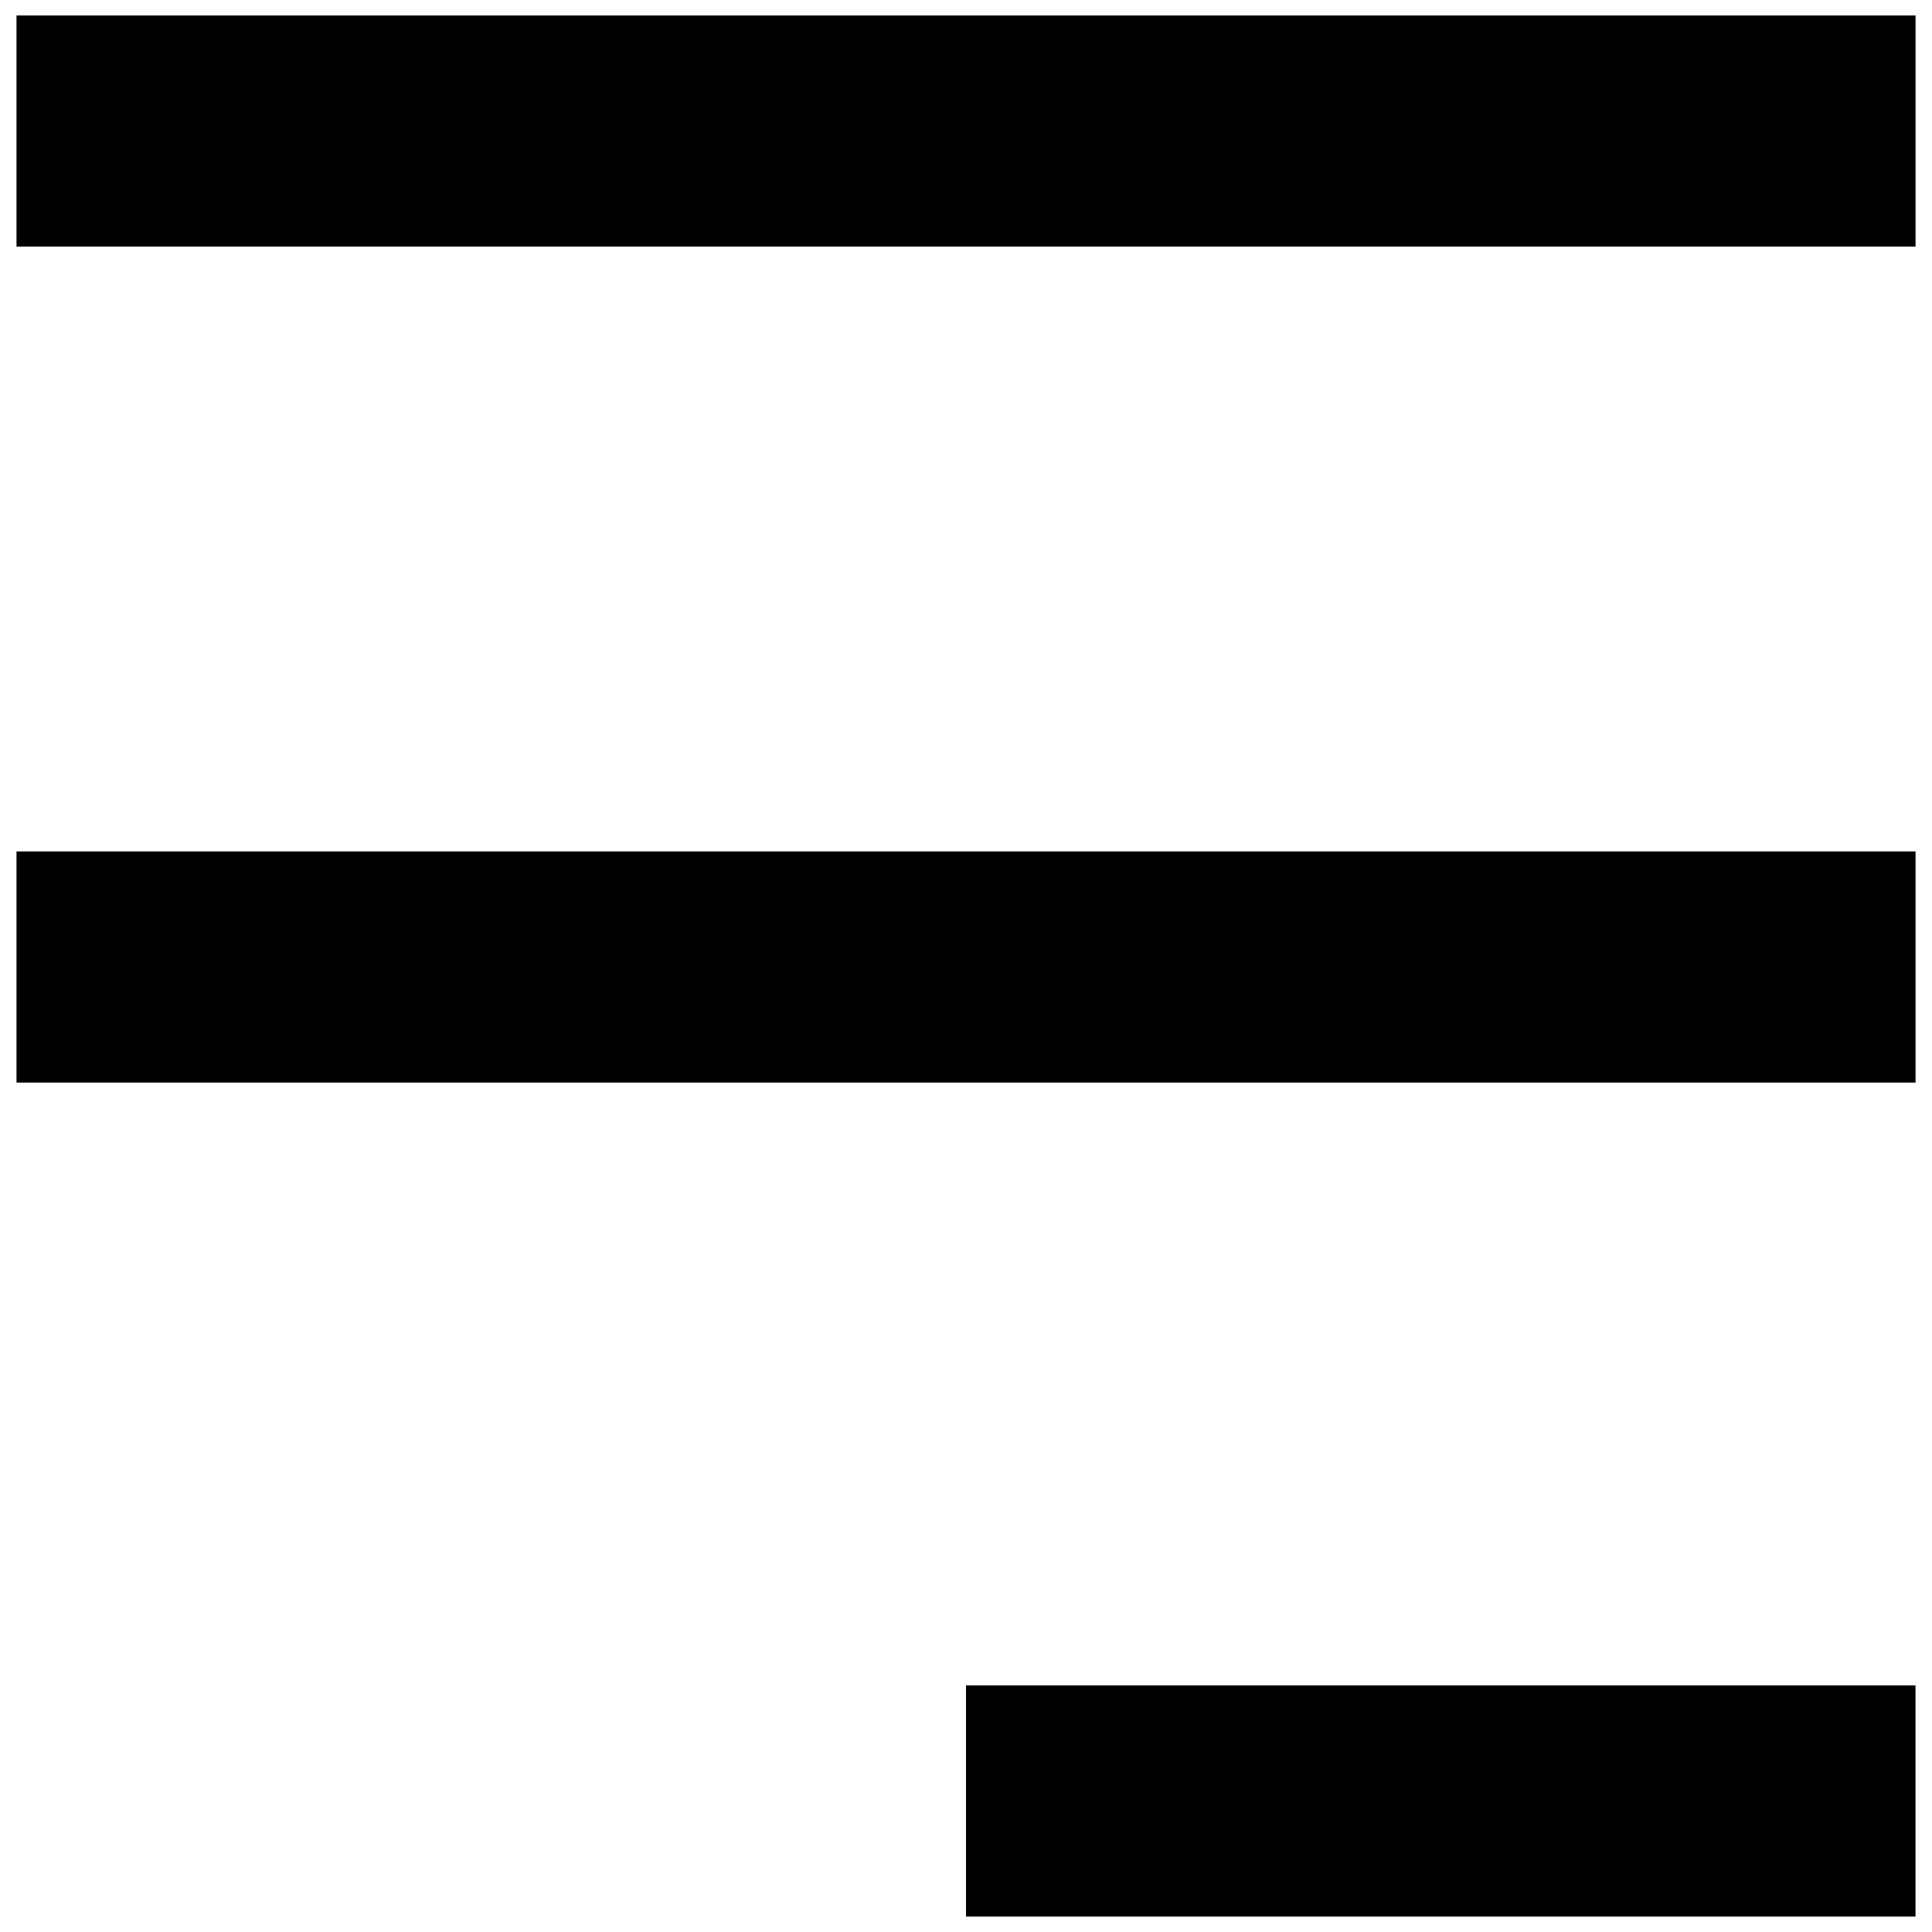 <?xml version="1.0" encoding="UTF-8"?>
<!-- Uploaded to: SVG Repo, www.svgrepo.com, Generator: SVG Repo Mixer Tools -->
<svg width="800px" height="800px" version="1.1" viewBox="144 144 512 512" xmlns="http://www.w3.org/2000/svg">
 <defs>
  <clipPath id="a">
   <path d="m148.09 148.09h503.81v503.81h-503.81z"/>
  </clipPath>
 </defs>
 <g clip-path="url(#a)">
  <path d="m400 621.27v-30.633h251.63v61.266h-251.63zm-251.63-221v-30.633h503.27v61.266h-503.27zm0-221.55v-30.633h503.27v61.266h-503.27z"/>
 </g>
</svg>